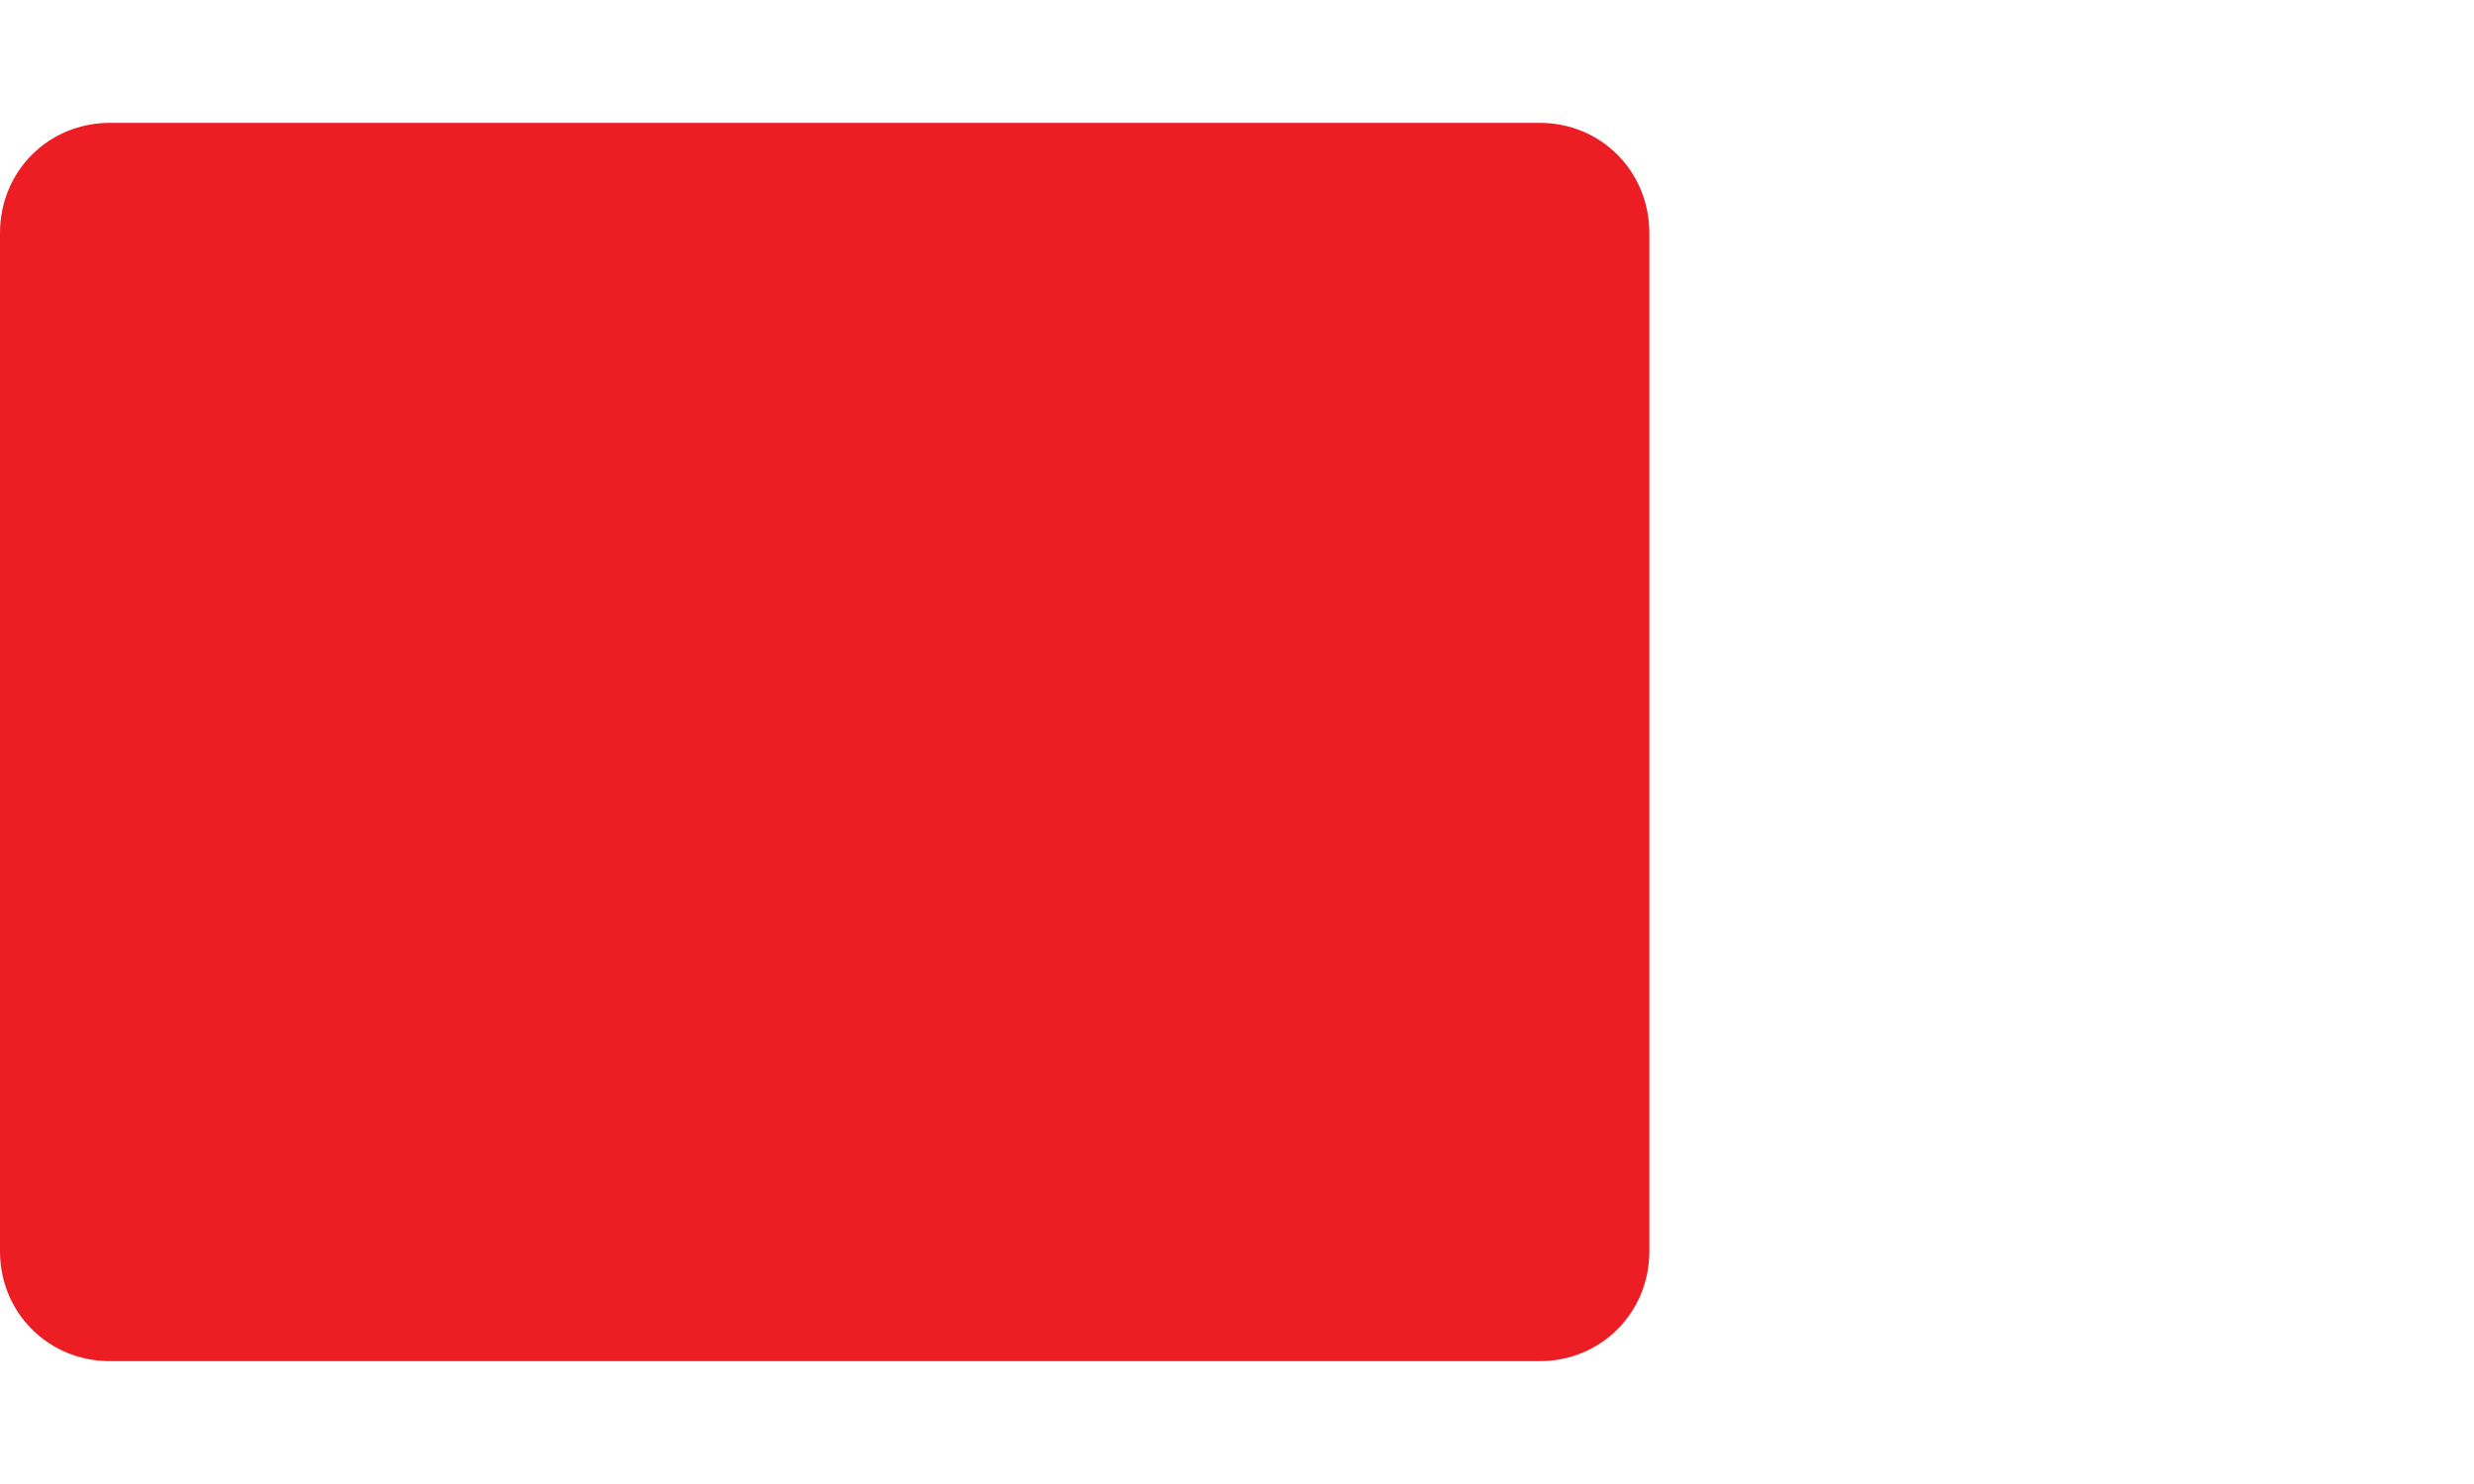 <?xml version="1.0" encoding="utf-8"?>
<!-- Generator: Adobe Illustrator 15.0.0, SVG Export Plug-In . SVG Version: 6.00 Build 0)  -->
<!DOCTYPE svg PUBLIC "-//W3C//DTD SVG 1.1//EN" "http://www.w3.org/Graphics/SVG/1.1/DTD/svg11.dtd">
<svg version="1.1" id="Layer_1" xmlns="http://www.w3.org/2000/svg" xmlns:xlink="http://www.w3.org/1999/xlink" x="0px" y="0px"
	 width="15px" height="9px" viewBox="2.5 5.5 15 9" enable-background="new 2.5 5.5 15 9" xml:space="preserve">
<path fill="#ED1D24" d="M11.835,6.245H3.167C2.793,6.245,2.5,6.539,2.5,6.913v6.176c0,0.372,0.293,0.666,0.667,0.666h8.668
	c0.372,0,0.665-0.294,0.665-0.666V6.913C12.5,6.539,12.207,6.245,11.835,6.245"/>
</svg>
